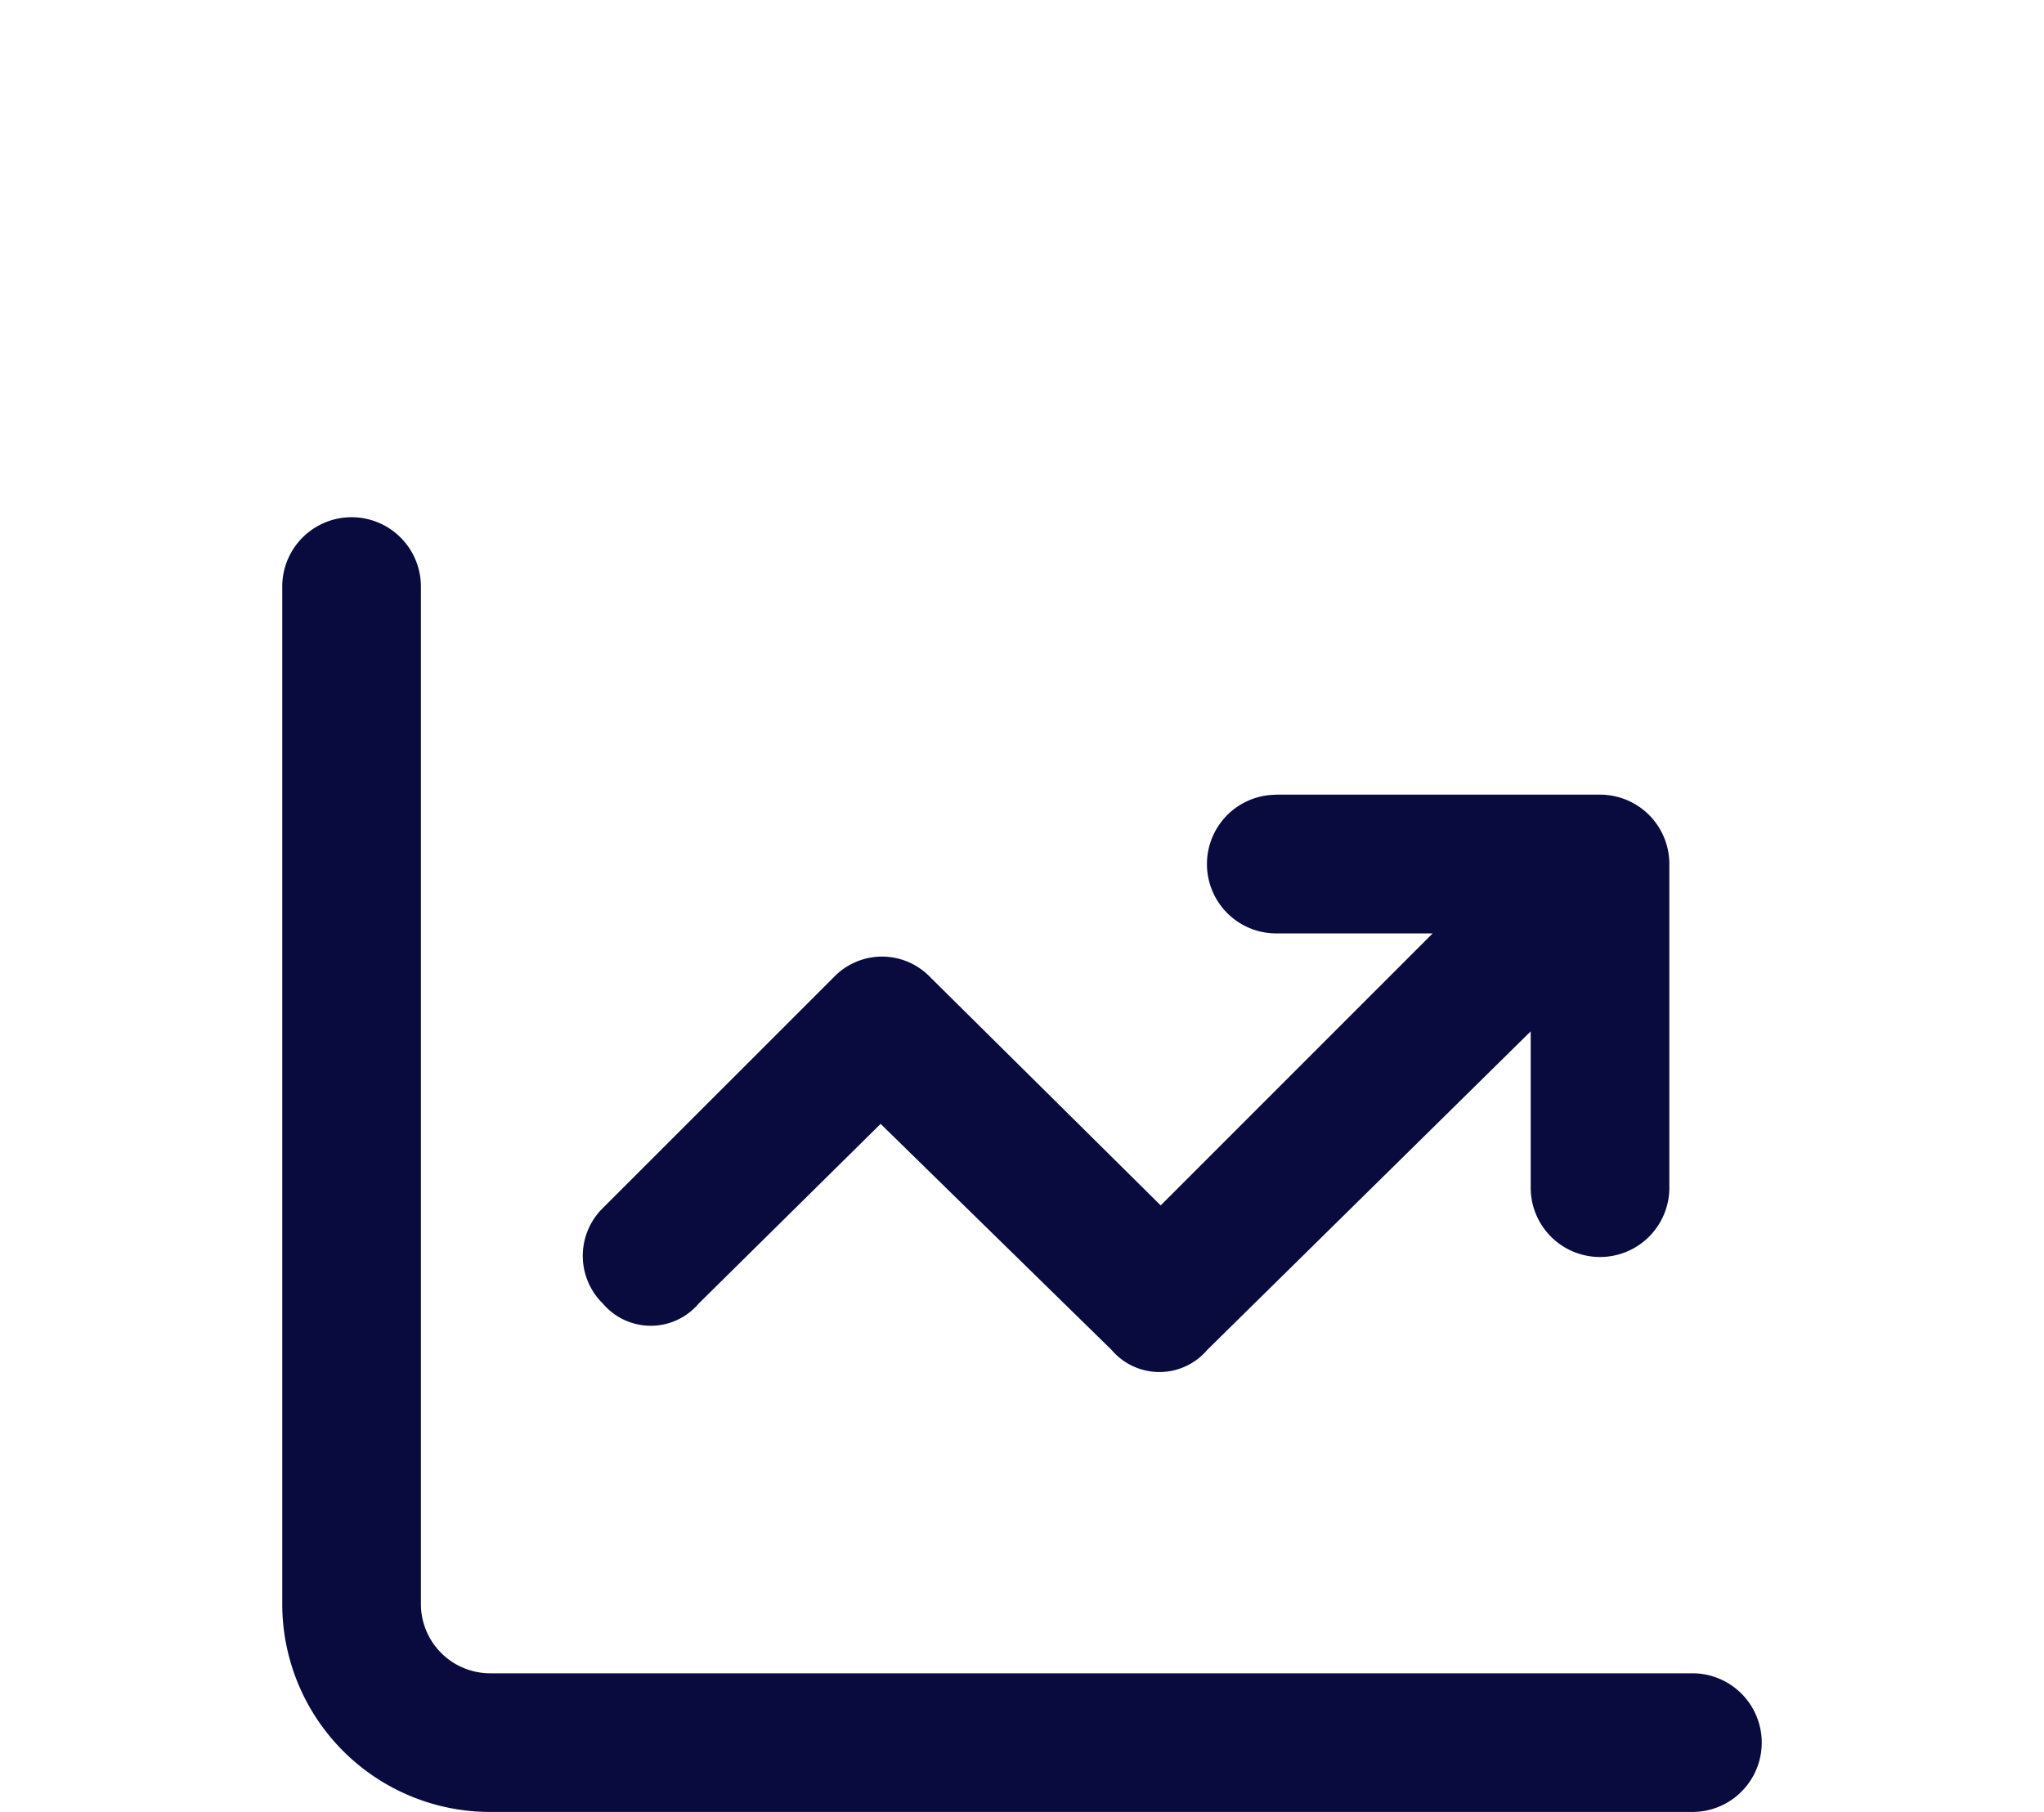 <?xml version="1.0" encoding="UTF-8"?>
<svg xmlns="http://www.w3.org/2000/svg" id="Layer_1" data-name="Layer 1" viewBox="0 0 206.39 182.95">
  <defs>
    <style>.cls-1{fill:#090b3e;}</style>
  </defs>
  <path class="cls-1" d="M42.5,161.94a7,7,0,0,0,7,7H170.89a7,7,0,1,1,0,14H49.5a21,21,0,0,1-21-21V59.22a7,7,0,0,1,14,0Zm86.37-81.71h32.69a7,7,0,0,1,7,7v32.68a7,7,0,0,1-14,0V104.13L121.9,136.29a6.34,6.34,0,0,1-9.66,0L88.92,113.47,70.54,131.62a6.34,6.34,0,0,1-9.66,0,6.75,6.75,0,0,1,0-9.66L84.23,98.62a6.74,6.74,0,0,1,9.66,0L117.2,121.7l27.46-27.46H128.87a7,7,0,0,1,0-14Z"></path>
</svg>
